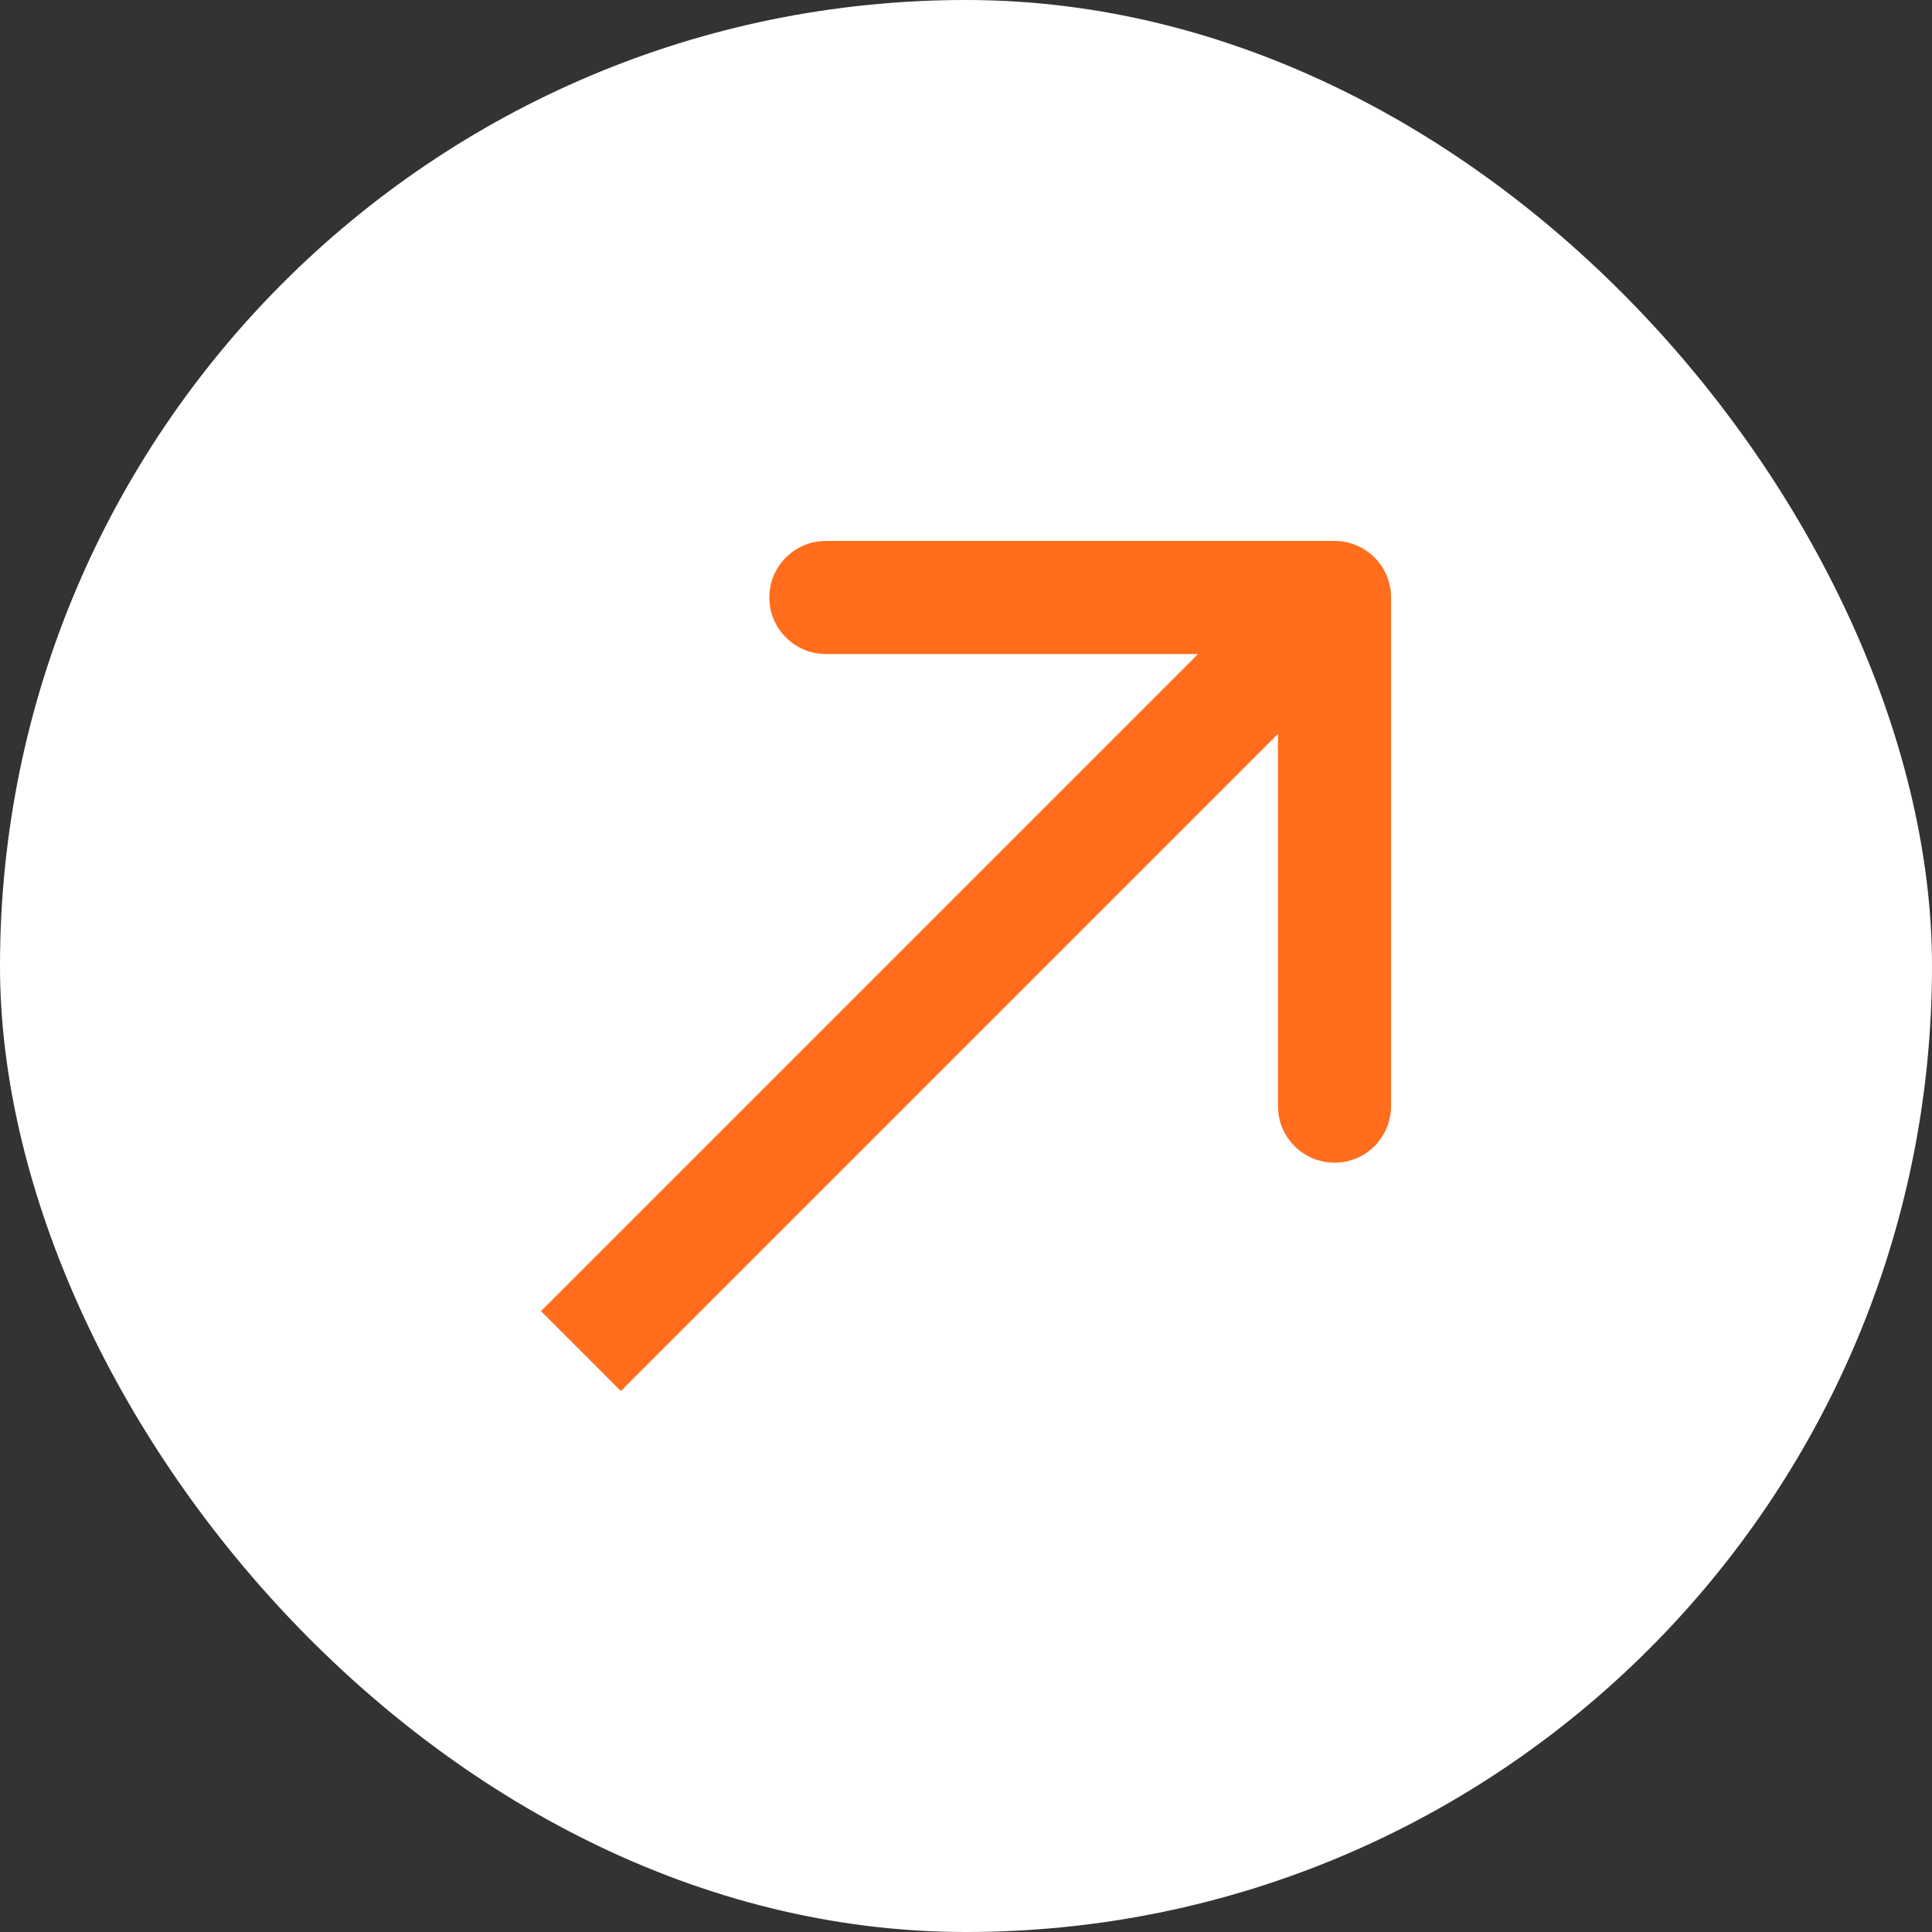 <svg width="25" height="25" viewBox="0 0 25 25" fill="none" xmlns="http://www.w3.org/2000/svg">
<rect x="0" y="0" width="25" height="25" fill="#333333" stroke="none"/>
<rect width="25" height="25" rx="12.5" fill="white"/>
<path fill-rule="evenodd" clip-rule="evenodd" d="M10.686 7H17.269C17.673 7 18 7.327 18 7.731V14.314C18 14.717 17.673 15.045 17.269 15.045C16.865 15.045 16.537 14.717 16.537 14.314V9.497L8.034 18L7 16.966L15.503 8.463H10.686C10.283 8.463 9.955 8.135 9.955 7.731C9.955 7.327 10.283 7 10.686 7Z" fill="#FF6D1D"/>
</svg>
